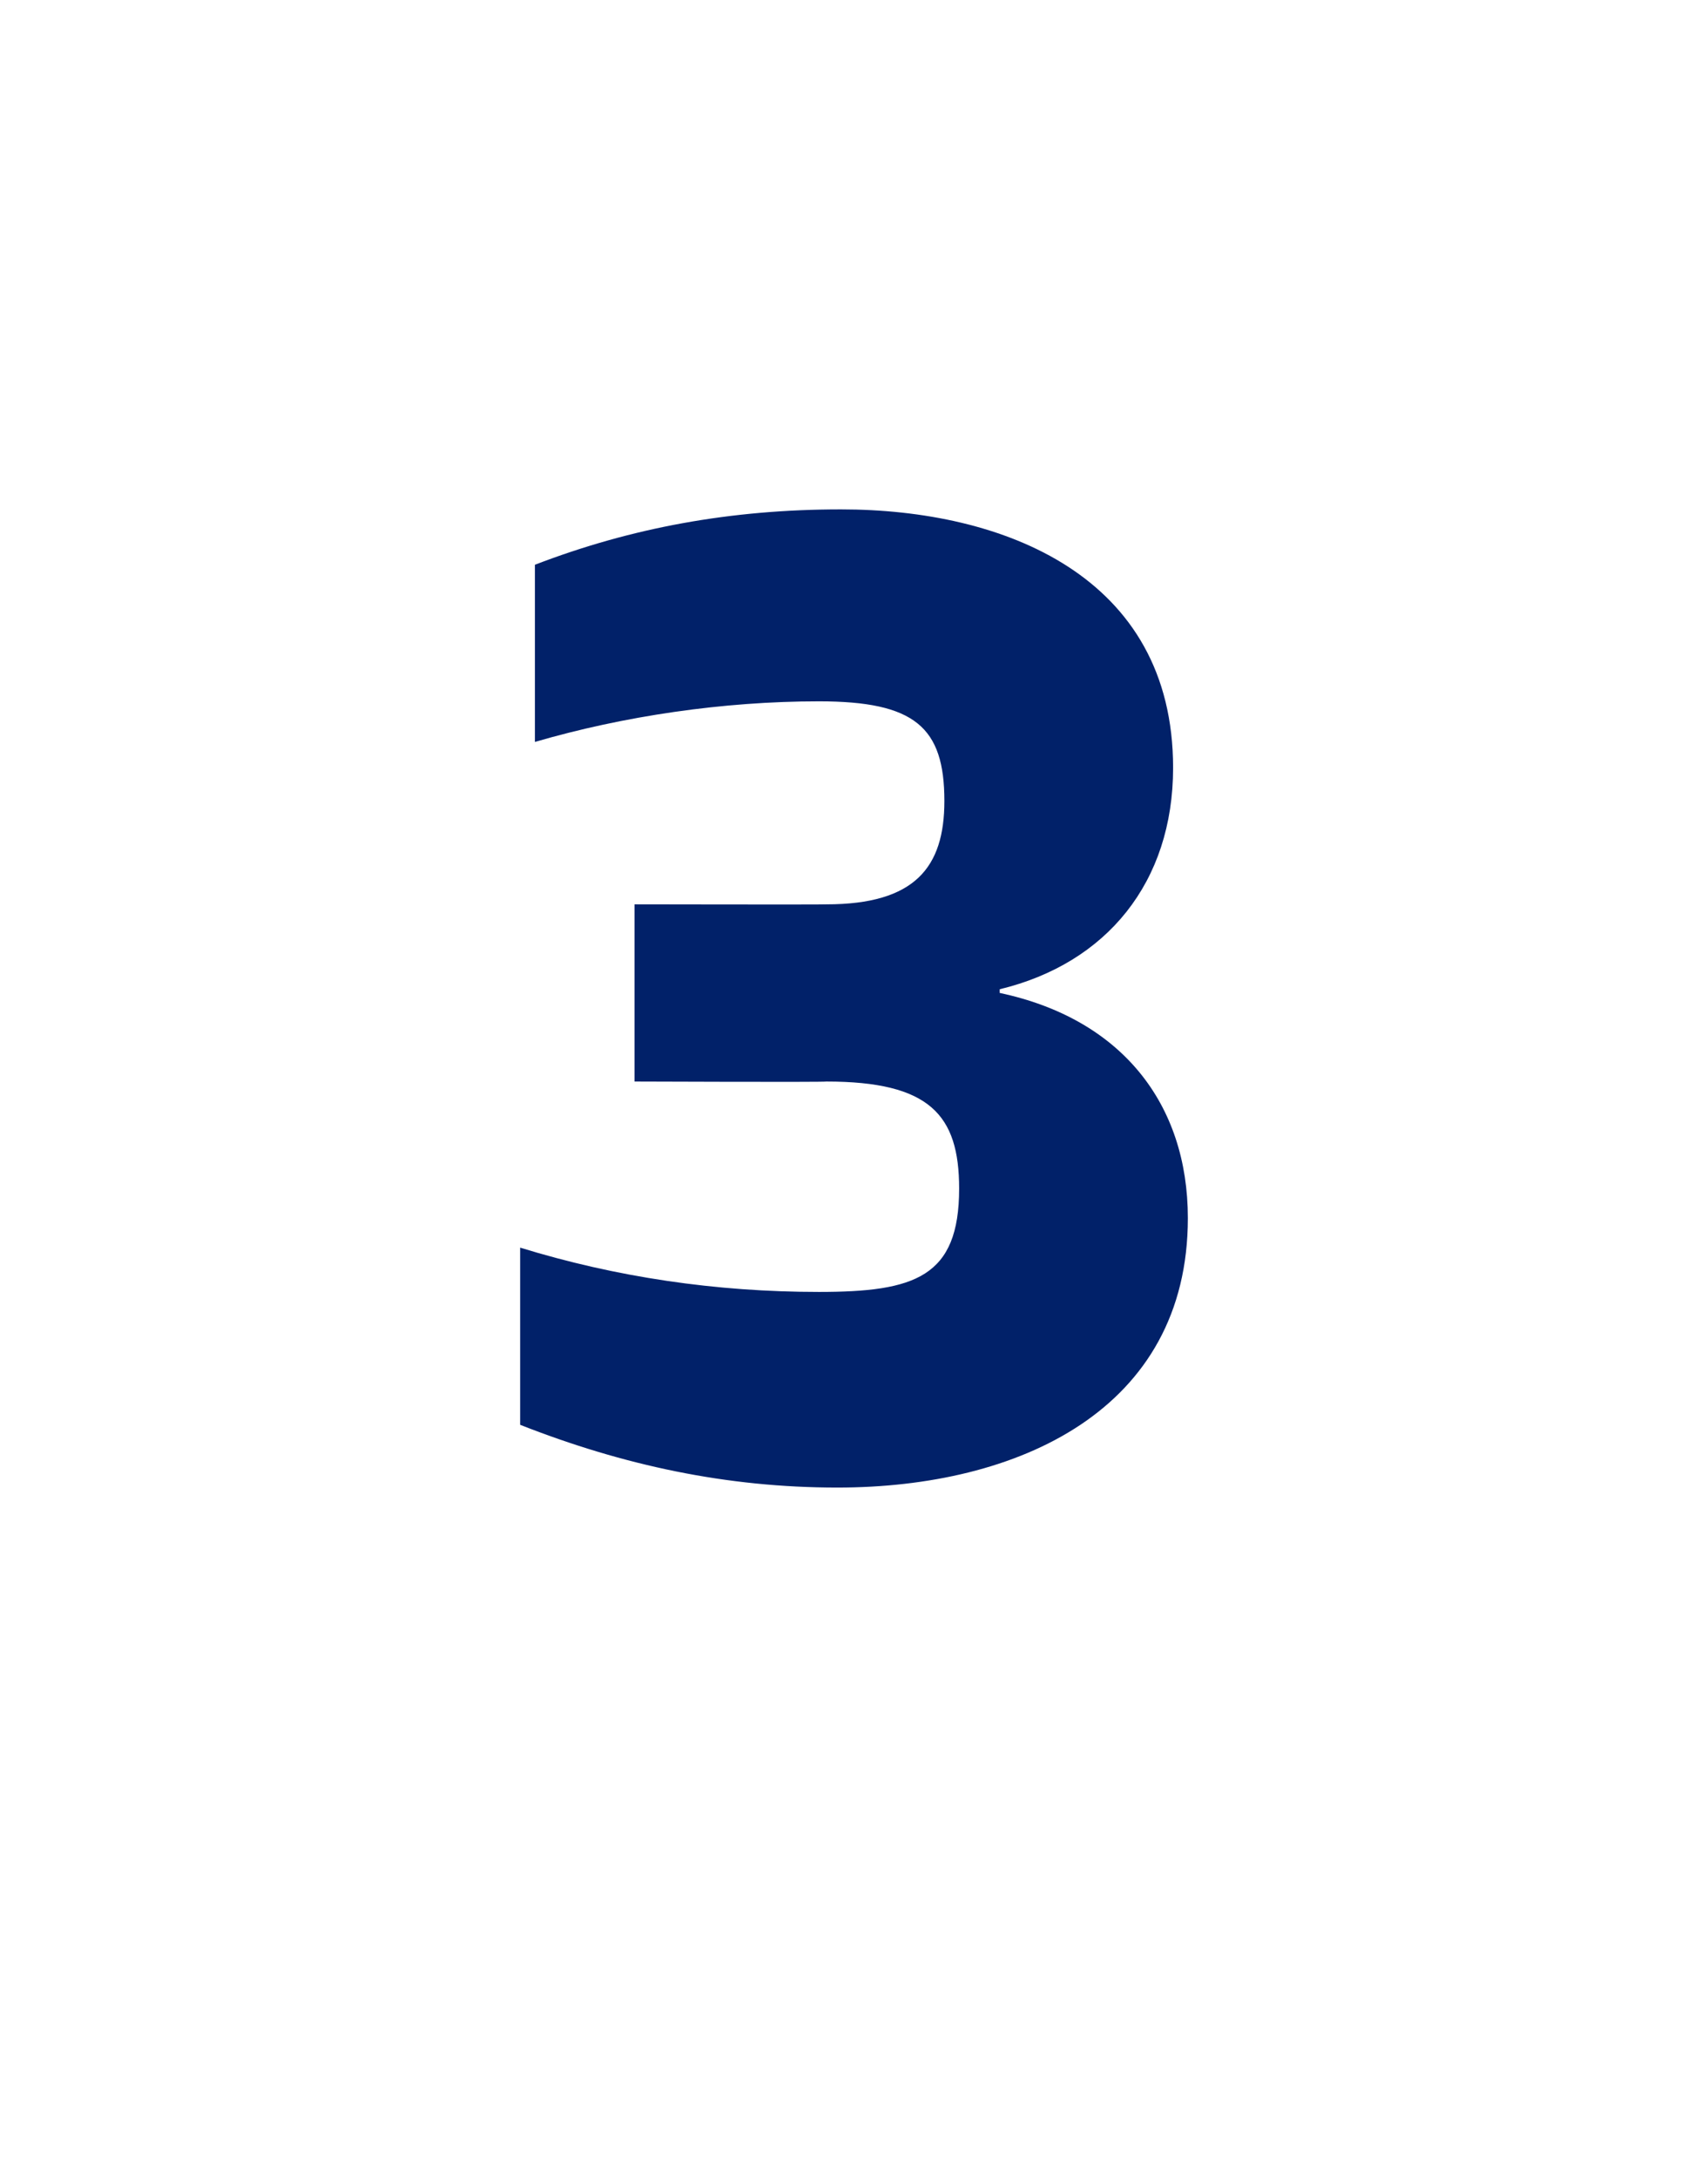 <?xml version="1.0" standalone="no"?>
<!DOCTYPE svg PUBLIC "-//W3C//DTD SVG 1.1//EN" "http://www.w3.org/Graphics/SVG/1.1/DTD/svg11.dtd">
<svg xmlns="http://www.w3.org/2000/svg" version="1.1" width="46.3px" height="59px" viewBox="0 0 46.3 59">
  <desc>3</desc>
  <defs/>
  <g id="Polygon301262">
    <path d="M 14.1 33.8 C 16.7 34.6 19.4 35 22.2 35 C 24.8 35 26 34.6 26 32.2 C 26 30.2 25.2 29.3 22.4 29.3 C 22.36 29.32 17.2 29.3 17.2 29.3 L 17.2 24.5 C 17.2 24.5 22.39 24.51 22.4 24.5 C 24.8 24.5 25.6 23.5 25.6 21.7 C 25.6 19.7 24.8 19 22.2 19 C 19.6 19 16.9 19.4 14.5 20.1 C 14.5 20.1 14.5 15.3 14.5 15.3 C 17.1 14.3 19.8 13.8 22.8 13.8 C 27.2 13.8 31.8 15.6 31.8 20.8 C 31.8 23.9 30 26.1 27.1 26.8 C 27.1 26.8 27.1 26.9 27.1 26.9 C 30.4 27.6 32.2 29.9 32.2 33 C 32.2 38.2 27.6 40.3 22.7 40.3 C 19.7 40.3 16.9 39.7 14.1 38.6 C 14.1 38.6 14.1 33.8 14.1 33.8 Z " stroke="none" fill="#012169"/>
  </g>
</svg>